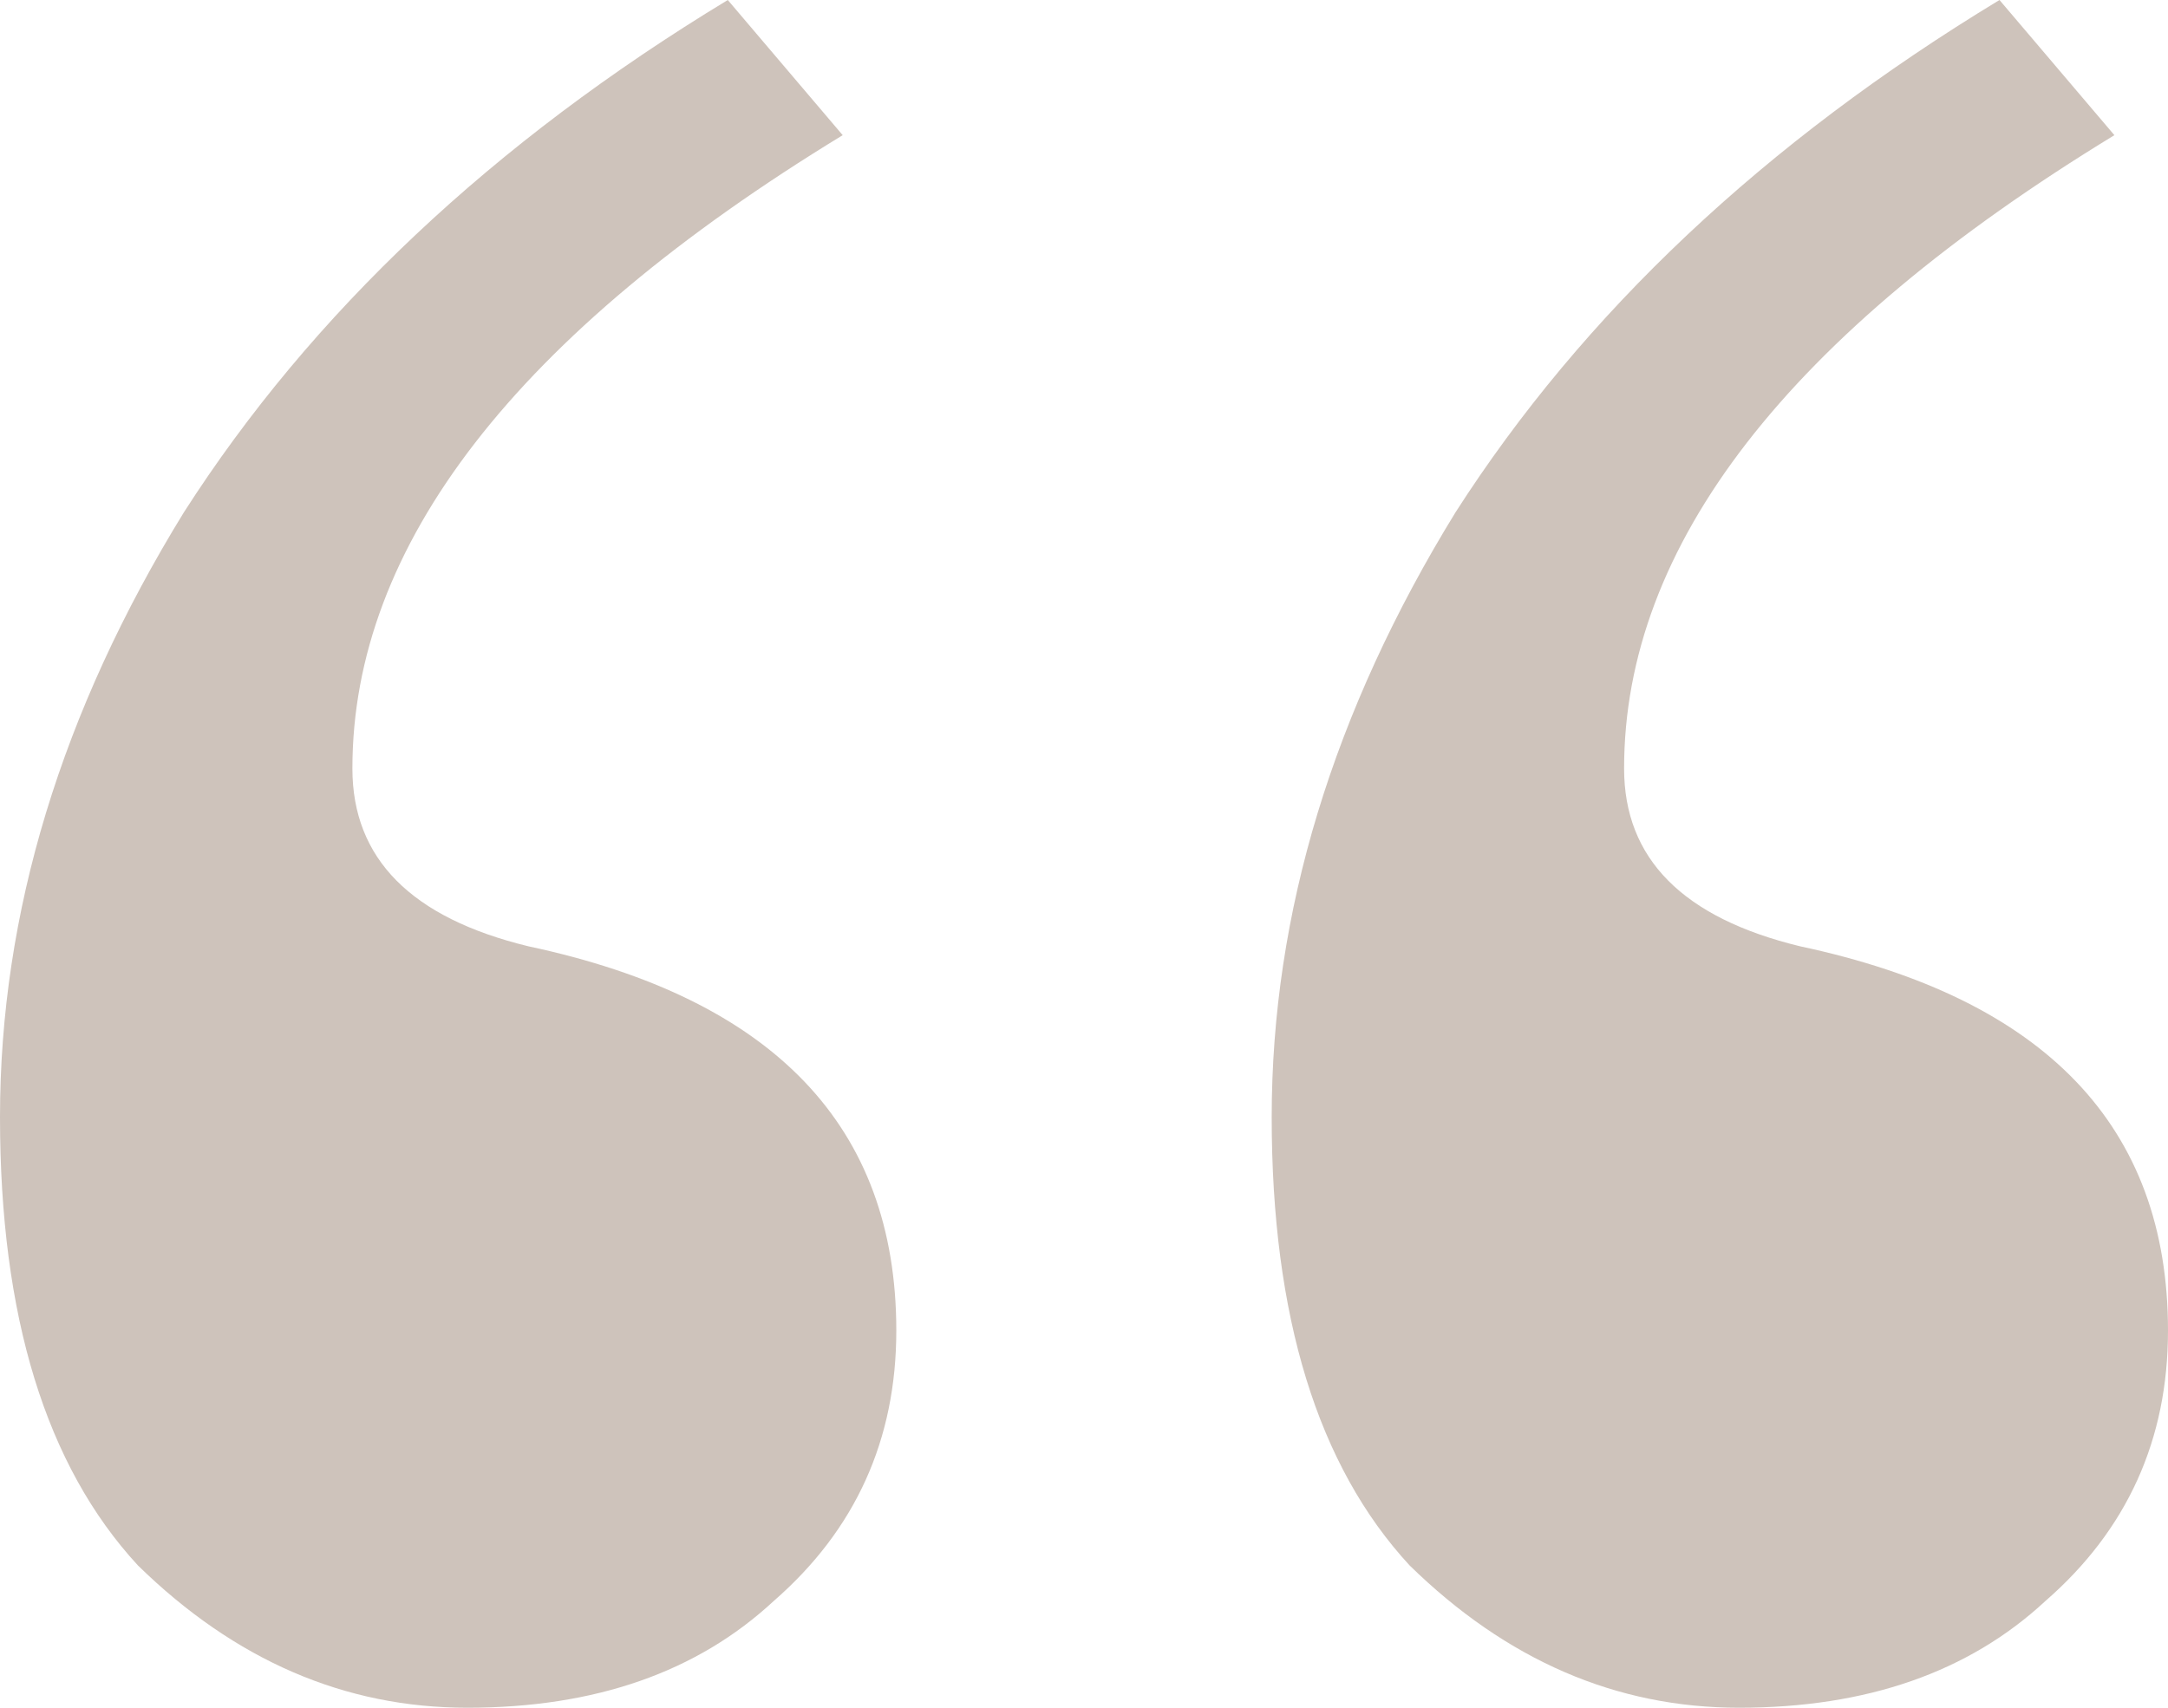 <?xml version="1.0" encoding="UTF-8"?> <svg xmlns="http://www.w3.org/2000/svg" width="33" height="26" viewBox="0 0 33 26" fill="none"> <path d="M5.364 11.7C5.364 13.072 6.258 13.975 8.046 14.408C11.777 15.203 13.643 17.153 13.643 20.258C13.643 21.919 13.021 23.292 11.777 24.375C10.611 25.458 9.057 26 7.113 26C5.247 26 3.576 25.278 2.099 23.833C0.7 22.317 0 20.042 0 17.008C0 13.903 0.933 10.833 2.799 7.8C4.742 4.767 7.502 2.167 11.078 0L12.827 2.058C7.852 5.092 5.364 8.306 5.364 11.7ZM24.721 11.7C24.721 13.072 25.615 13.975 27.403 14.408C31.134 15.203 33 17.153 33 20.258C33 21.919 32.378 23.292 31.134 24.375C29.968 25.458 28.413 26 26.47 26C24.604 26 22.933 25.278 21.456 23.833C20.056 22.317 19.357 20.042 19.357 17.008C19.357 13.903 20.29 10.833 22.155 7.8C24.099 4.767 26.859 2.167 30.435 0L32.184 2.058C27.209 5.092 24.721 8.306 24.721 11.7Z" fill="#CEC3BB"></path> </svg> 